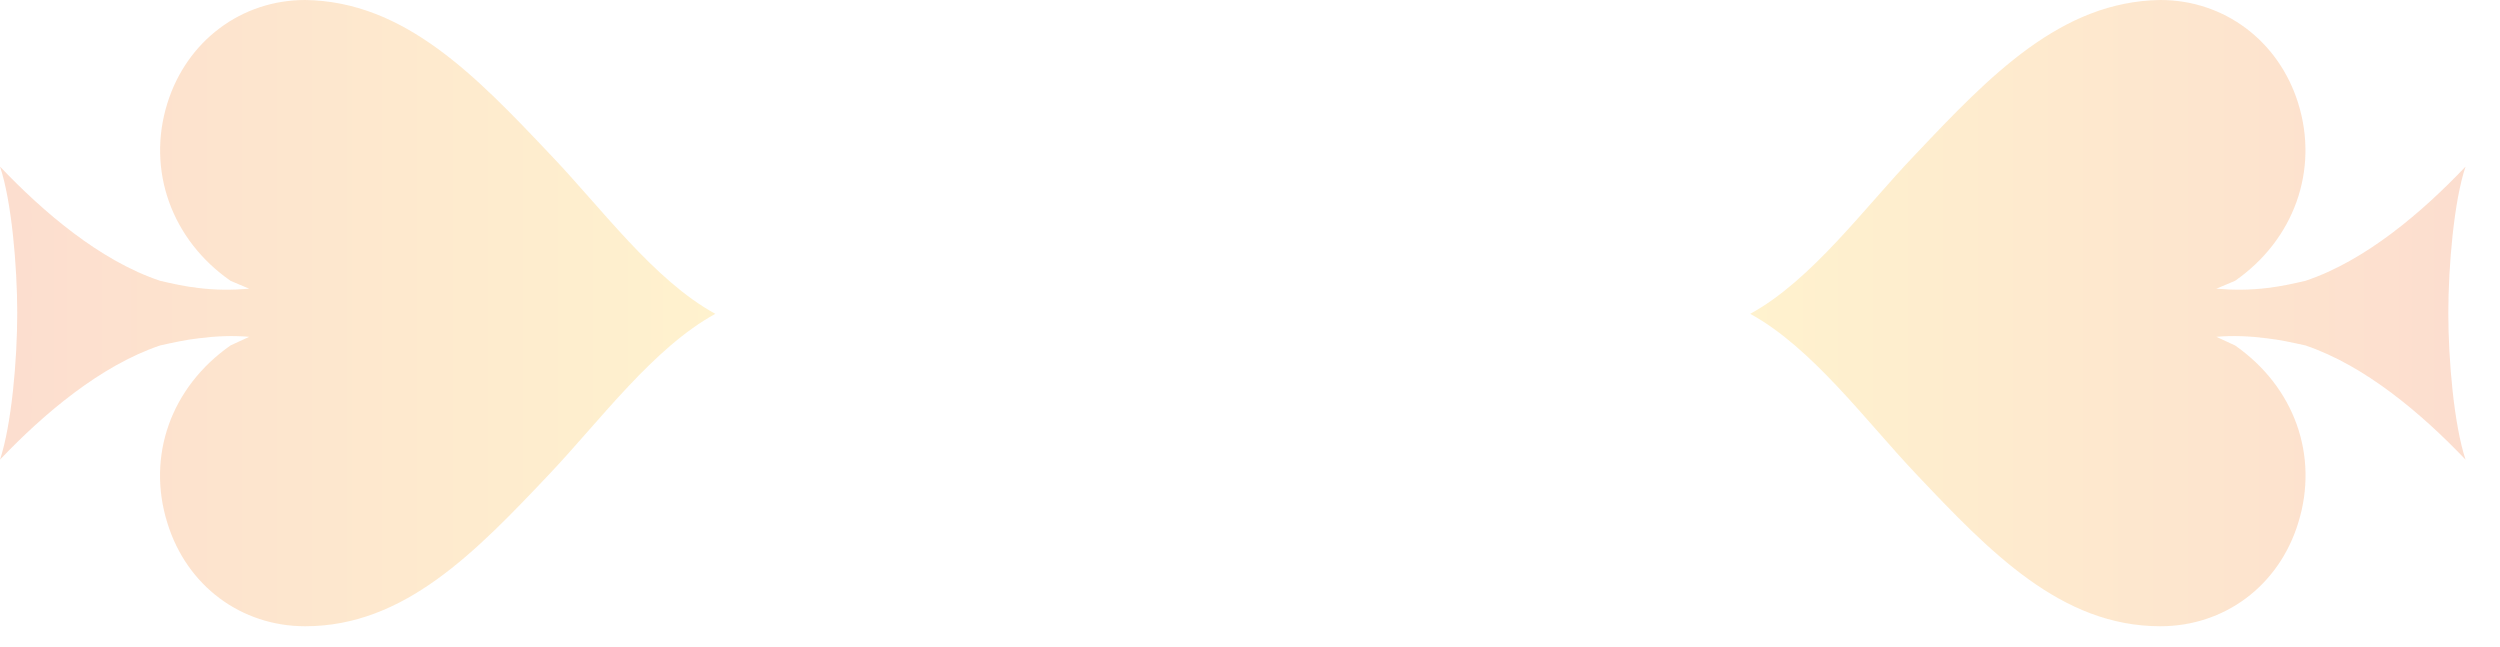 <svg width="58" height="15" viewBox="0 0 58 15" fill="none" xmlns="http://www.w3.org/2000/svg">
<path d="M12.763 3.582C13.93 4.798 15.163 6.498 16.596 7.281C16.579 7.298 16.612 7.264 16.596 7.281C16.612 7.298 16.579 7.264 16.596 7.281C15.163 8.064 13.913 9.764 12.763 10.98C11.03 12.813 9.381 14.529 7.081 14.529C5.598 14.529 4.332 13.596 3.882 12.13C3.399 10.58 3.966 8.981 5.349 8.014L5.782 7.814C5.399 7.781 4.999 7.798 4.615 7.848C4.315 7.881 4.016 7.948 3.716 8.014C2.333 8.481 1.016 9.597 -0 10.664C0.266 9.864 0.4 8.364 0.4 7.264C0.4 6.165 0.266 4.648 -0 3.865C1 4.915 2.316 6.048 3.716 6.515C3.999 6.581 4.299 6.648 4.599 6.681C4.999 6.731 5.382 6.731 5.782 6.698L5.349 6.515C3.982 5.565 3.399 3.949 3.882 2.399C4.332 0.949 5.598 -0 7.081 -0C9.381 0.033 11.03 1.749 12.763 3.582Z" fill="url(#paint0_linear_2851_7342)" fill-opacity="0.24"/>
<path d="M44.438 3.582C43.271 4.798 42.038 6.498 40.605 7.281C40.622 7.298 40.589 7.264 40.605 7.281C40.589 7.298 40.622 7.264 40.605 7.281C42.038 8.064 43.288 9.764 44.438 10.98C46.171 12.813 47.82 14.529 50.12 14.529C51.603 14.529 52.869 13.596 53.319 12.13C53.802 10.58 53.236 8.981 51.853 8.014L51.419 7.814C51.803 7.781 52.203 7.798 52.586 7.848C52.886 7.881 53.186 7.948 53.486 8.014C54.868 8.481 56.185 9.597 57.201 10.664C56.935 9.864 56.801 8.364 56.801 7.264C56.801 6.165 56.935 4.648 57.201 3.865C56.202 4.915 54.885 6.048 53.486 6.515C53.202 6.581 52.902 6.648 52.602 6.681C52.203 6.731 51.819 6.731 51.419 6.698L51.853 6.515C53.219 5.565 53.802 3.949 53.319 2.399C52.869 0.949 51.603 -0 50.12 -0C47.82 0.033 46.171 1.749 44.438 3.582Z" fill="url(#paint1_linear_2851_7342)" fill-opacity="0.24"/>
<defs>
<linearGradient id="paint0_linear_2851_7342" x1="16.601" y1="7.264" x2="-0" y2="7.264" gradientUnits="userSpaceOnUse">
<stop stop-color="#FDC830"/>
<stop offset="1" stop-color="#F37335"/>
</linearGradient>
<linearGradient id="paint1_linear_2851_7342" x1="40.601" y1="7.264" x2="57.201" y2="7.264" gradientUnits="userSpaceOnUse">
<stop stop-color="#FDC830"/>
<stop offset="1" stop-color="#F37335"/>
</linearGradient>
</defs>
</svg>
